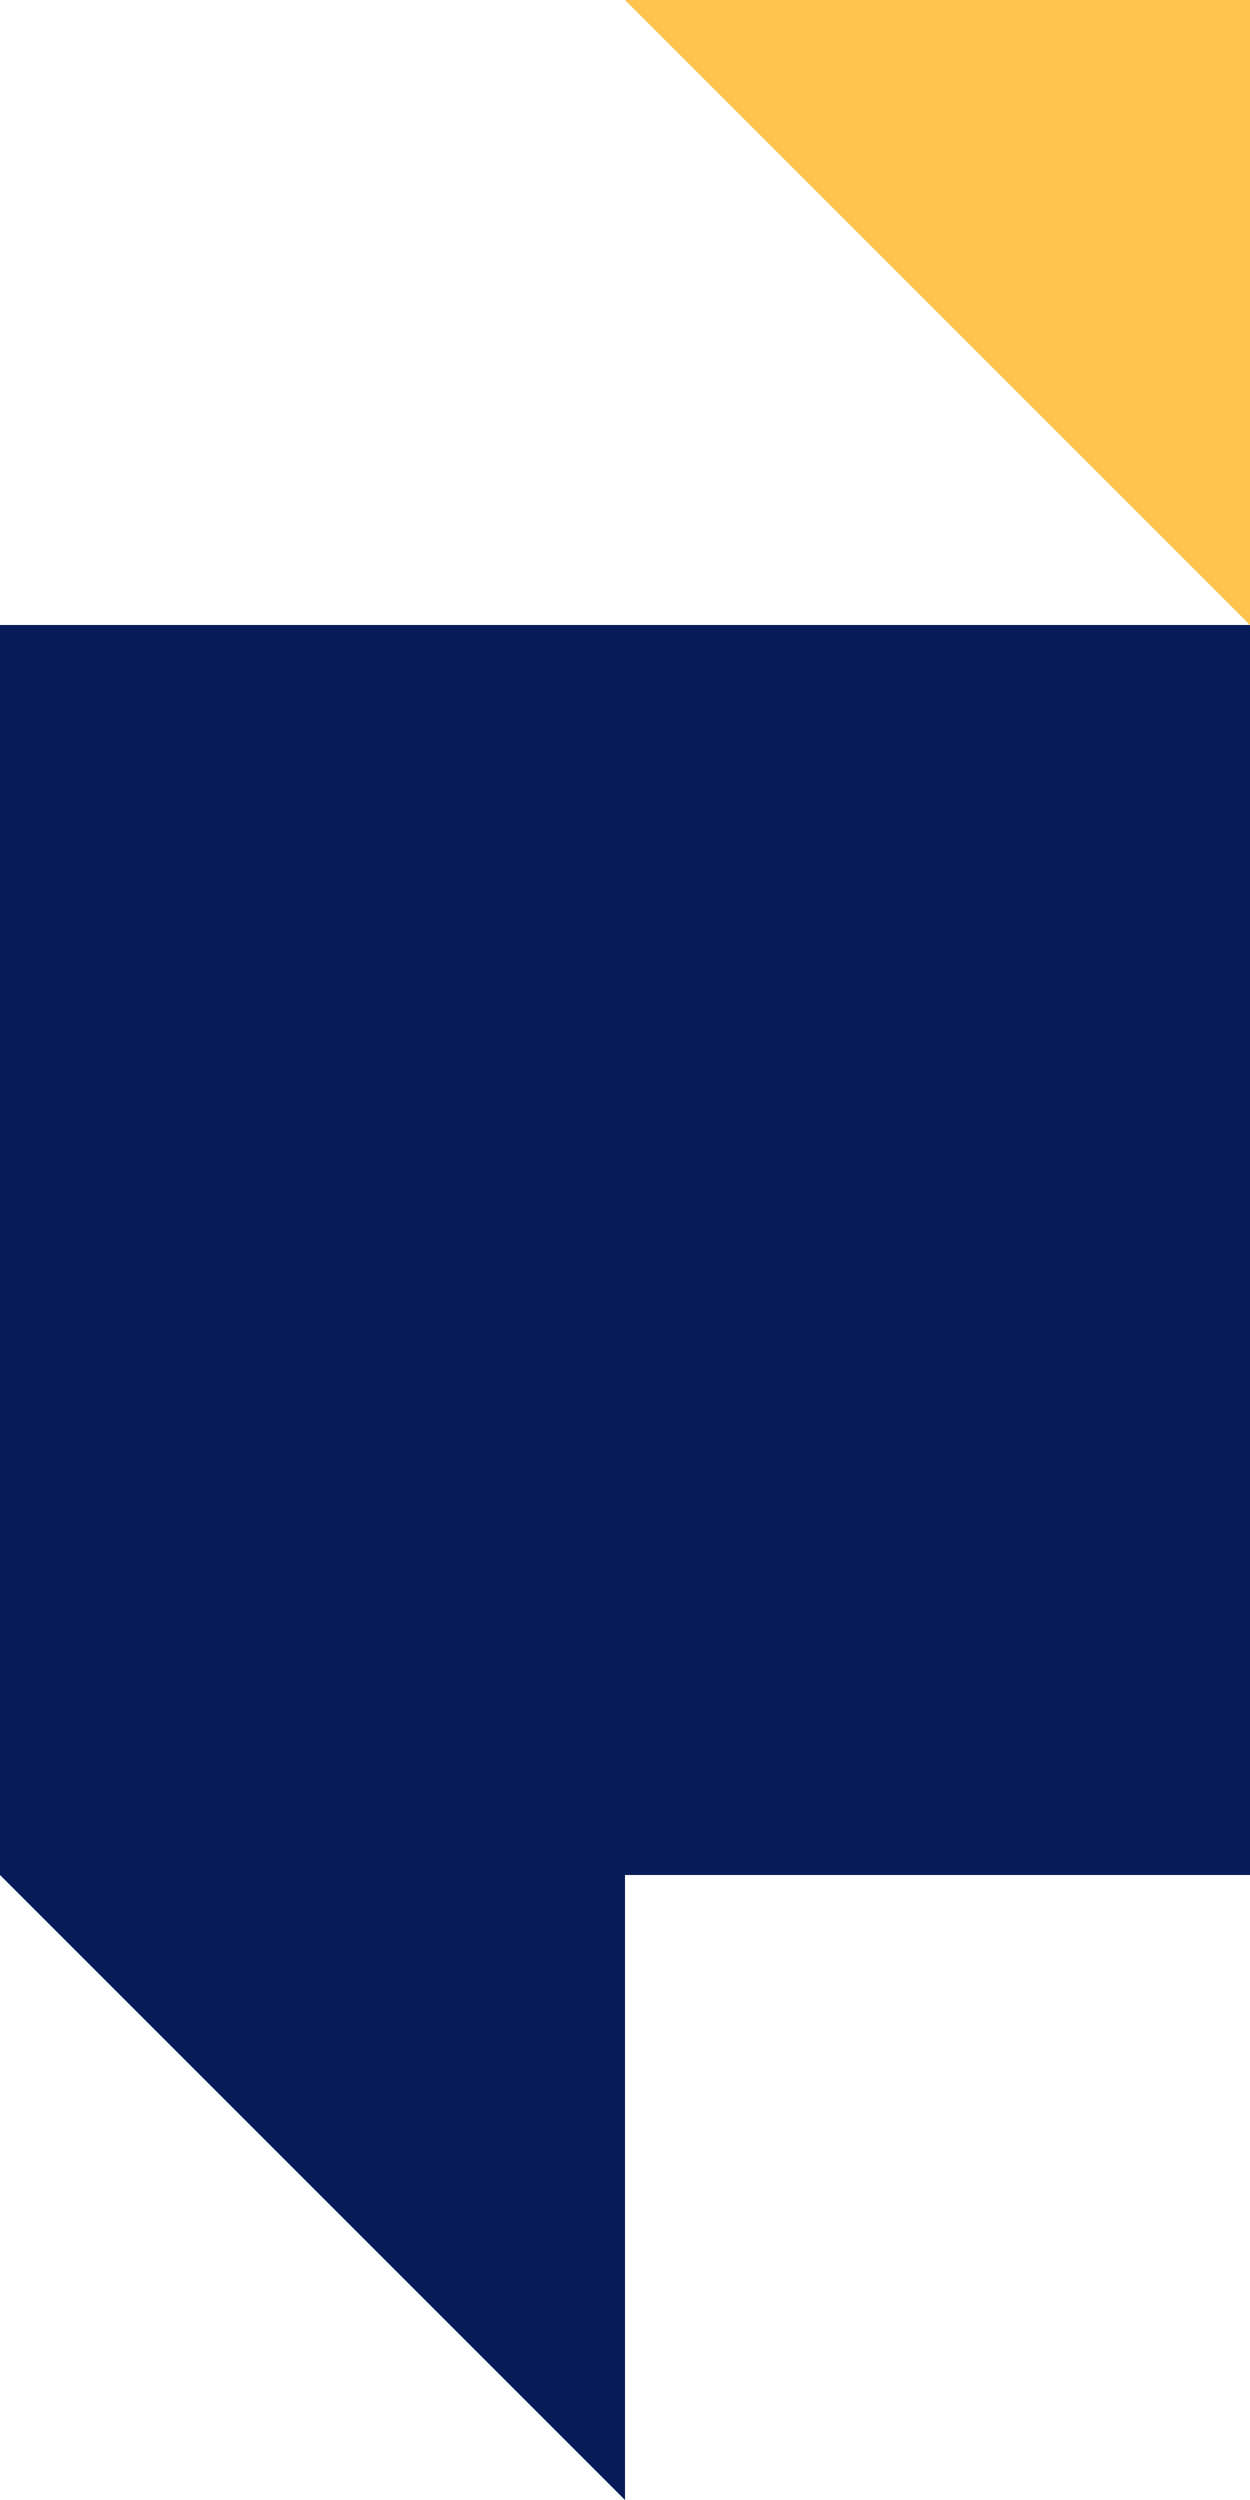 <svg xmlns="http://www.w3.org/2000/svg" width="28" height="56" viewBox="0 0 28 56" fill="none"><path d="M14 42H0L14 56V42Z" fill="#071C58"></path><path d="M28 0H14L28 14V0Z" fill="#FFC24D"></path><rect y="14" width="28" height="28" fill="#071C58"></rect></svg>